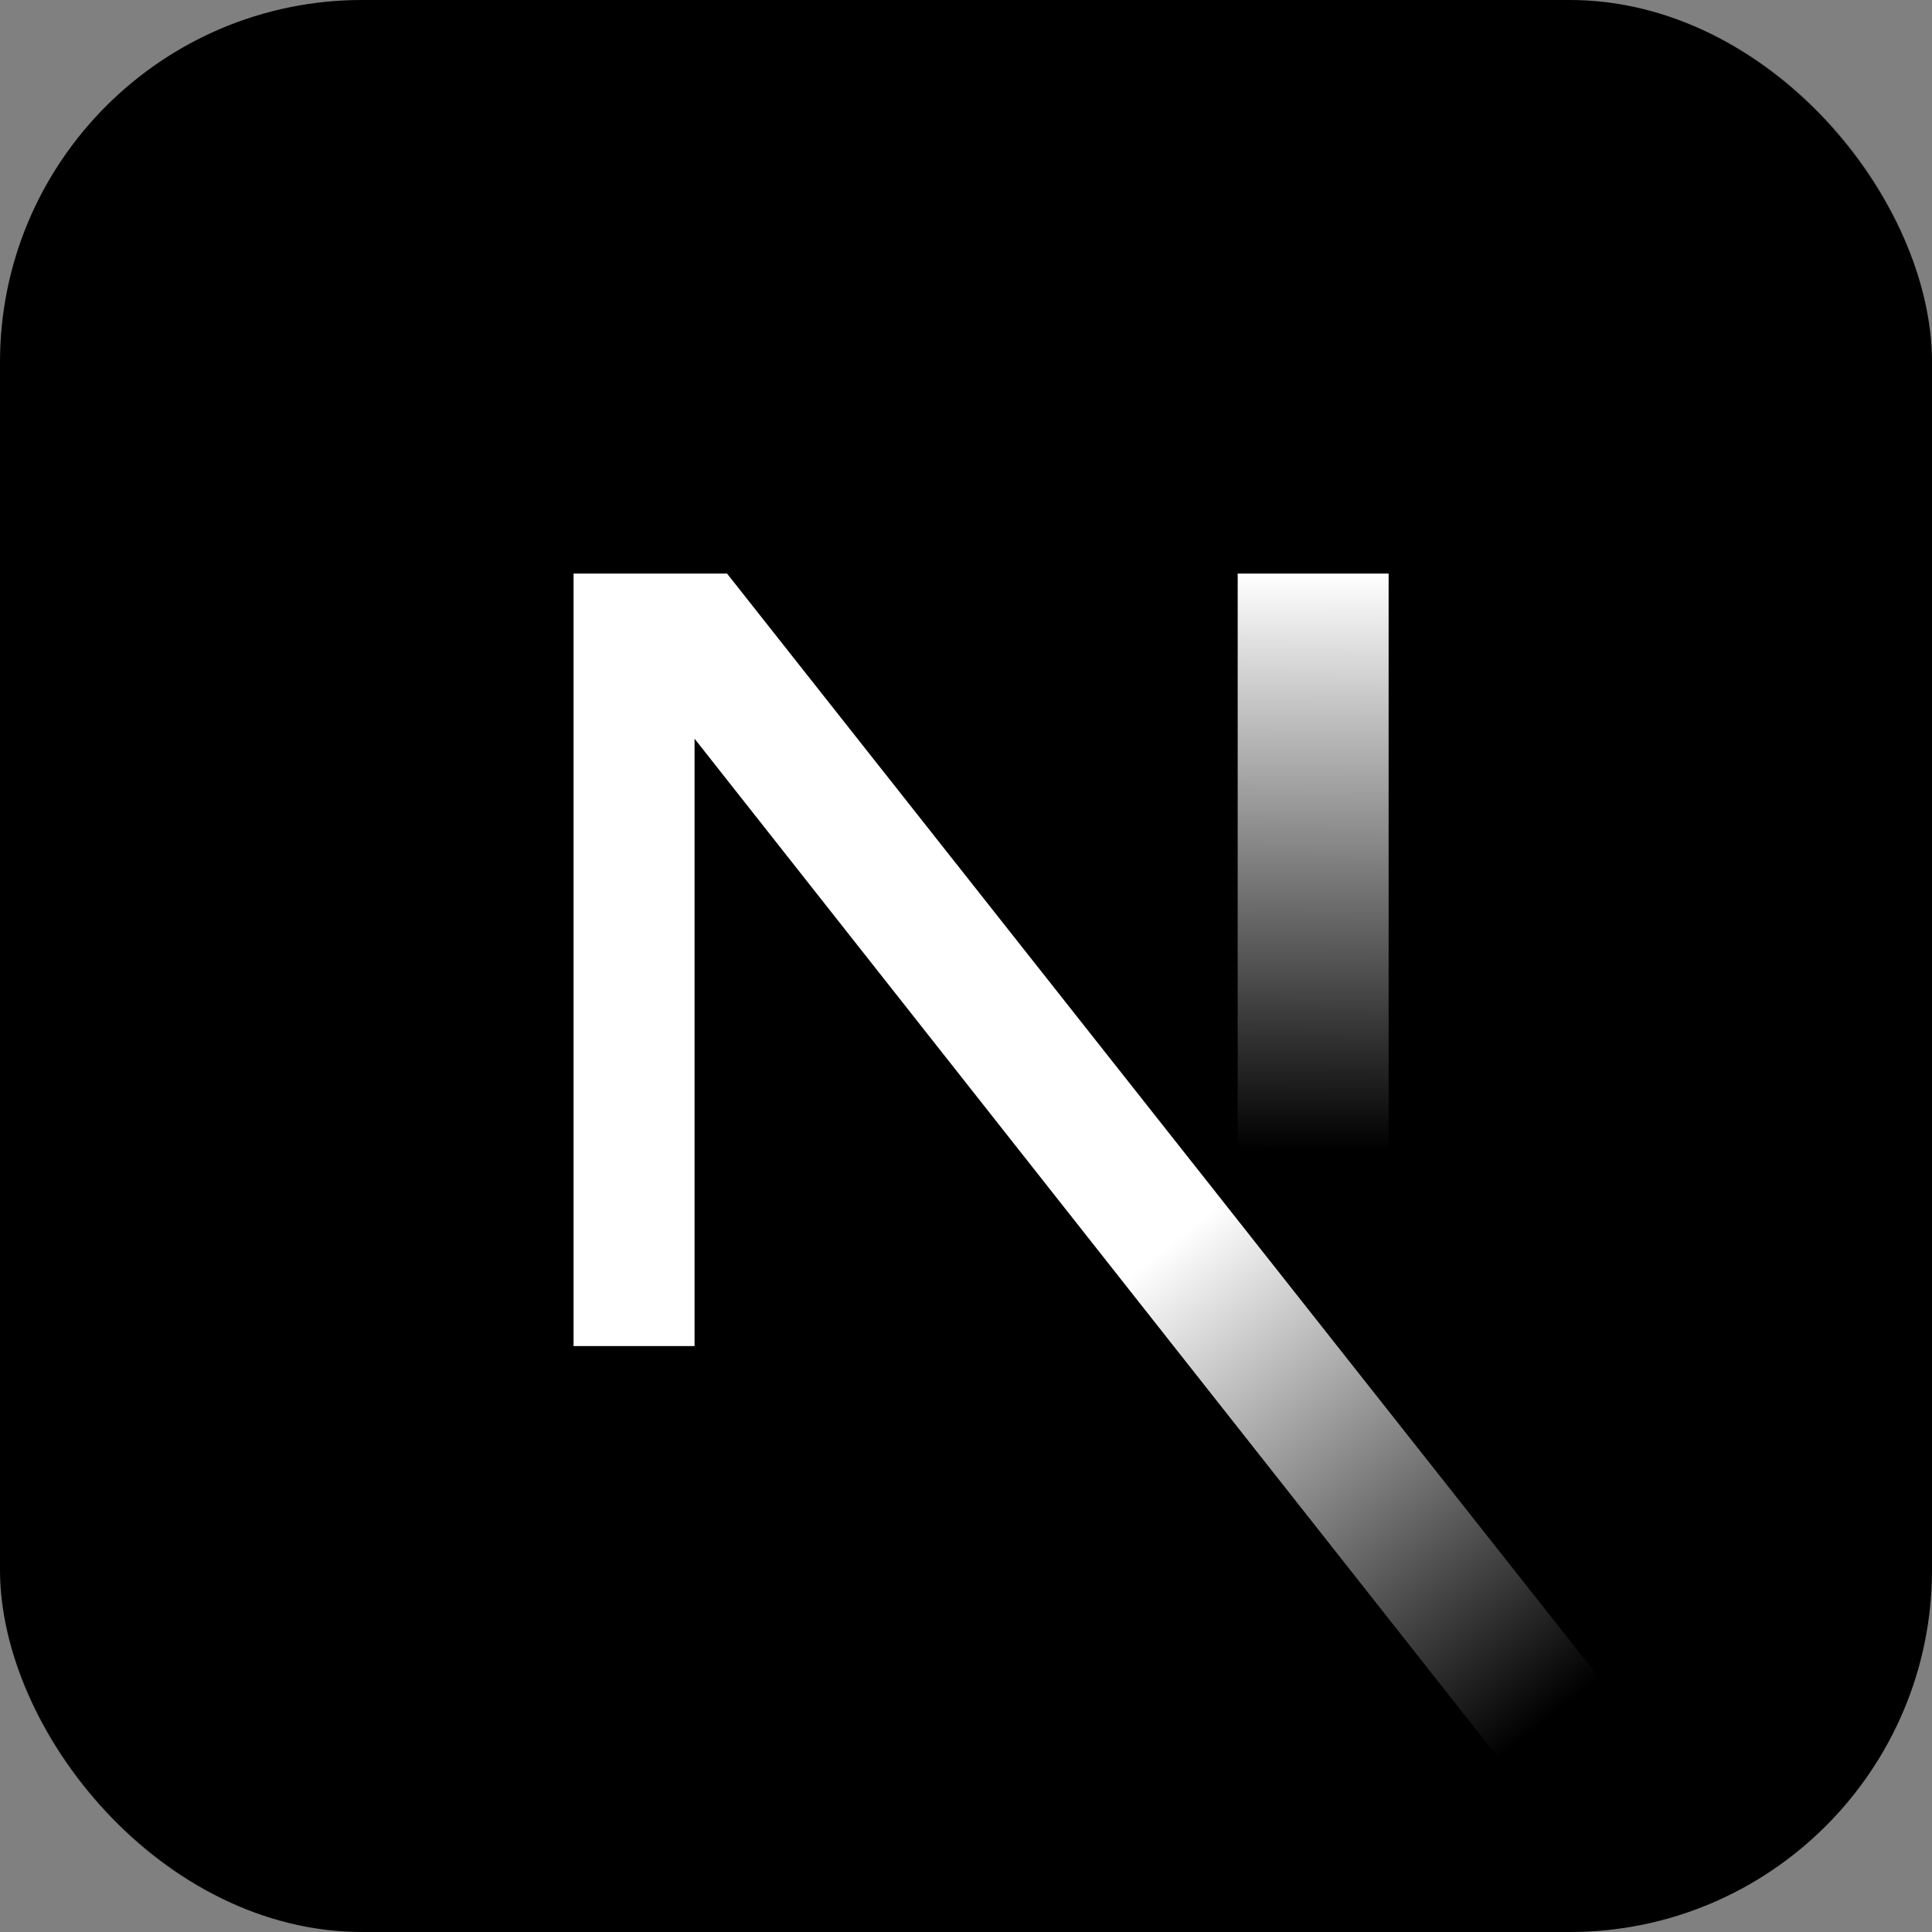 <svg width="32" height="32" viewBox="0 0 32 32" fill="none" xmlns="http://www.w3.org/2000/svg">
<rect x="0" y="0" width="32" height="32" fill="#808080" stroke="none"/>
<g clip-path="url(#clip0_10846_52823)">
<circle cx="15.111" cy="16.5" r="25.25" fill="black" stroke="black" stroke-width="2.5" stroke-linecap="round" stroke-linejoin="round"/>
<path d="M26.579 27.904L12.042 9.5H9.5V22.295H11.504V12.235L24.889 29.206C25.481 28.809 26.046 28.374 26.579 27.904Z" fill="url(#paint0_linear_10846_52823)"/>
<path d="M20.5 9.5H23V22.5H20.5V9.5Z" fill="url(#paint1_linear_10846_52823)"/>
</g>
<rect x="0.5" y="0.5" width="31" height="31" rx="5.5" stroke="black" stroke-opacity="0.1"/>
<defs>
<linearGradient id="paint0_linear_10846_52823" x1="19.378" y1="20.611" x2="25.689" y2="28.433" gradientUnits="userSpaceOnUse">
<stop stop-color="white"/>
<stop offset="1" stop-color="white" stop-opacity="0"/>
</linearGradient>
<linearGradient id="paint1_linear_10846_52823" x1="21.511" y1="9.5" x2="21.474" y2="19.047" gradientUnits="userSpaceOnUse">
<stop stop-color="white"/>
<stop offset="1" stop-color="white" stop-opacity="0"/>
</linearGradient>
<clipPath id="clip0_10846_52823">
<rect width="32" height="32" rx="6" fill="white"/>
</clipPath>
</defs>
</svg>
